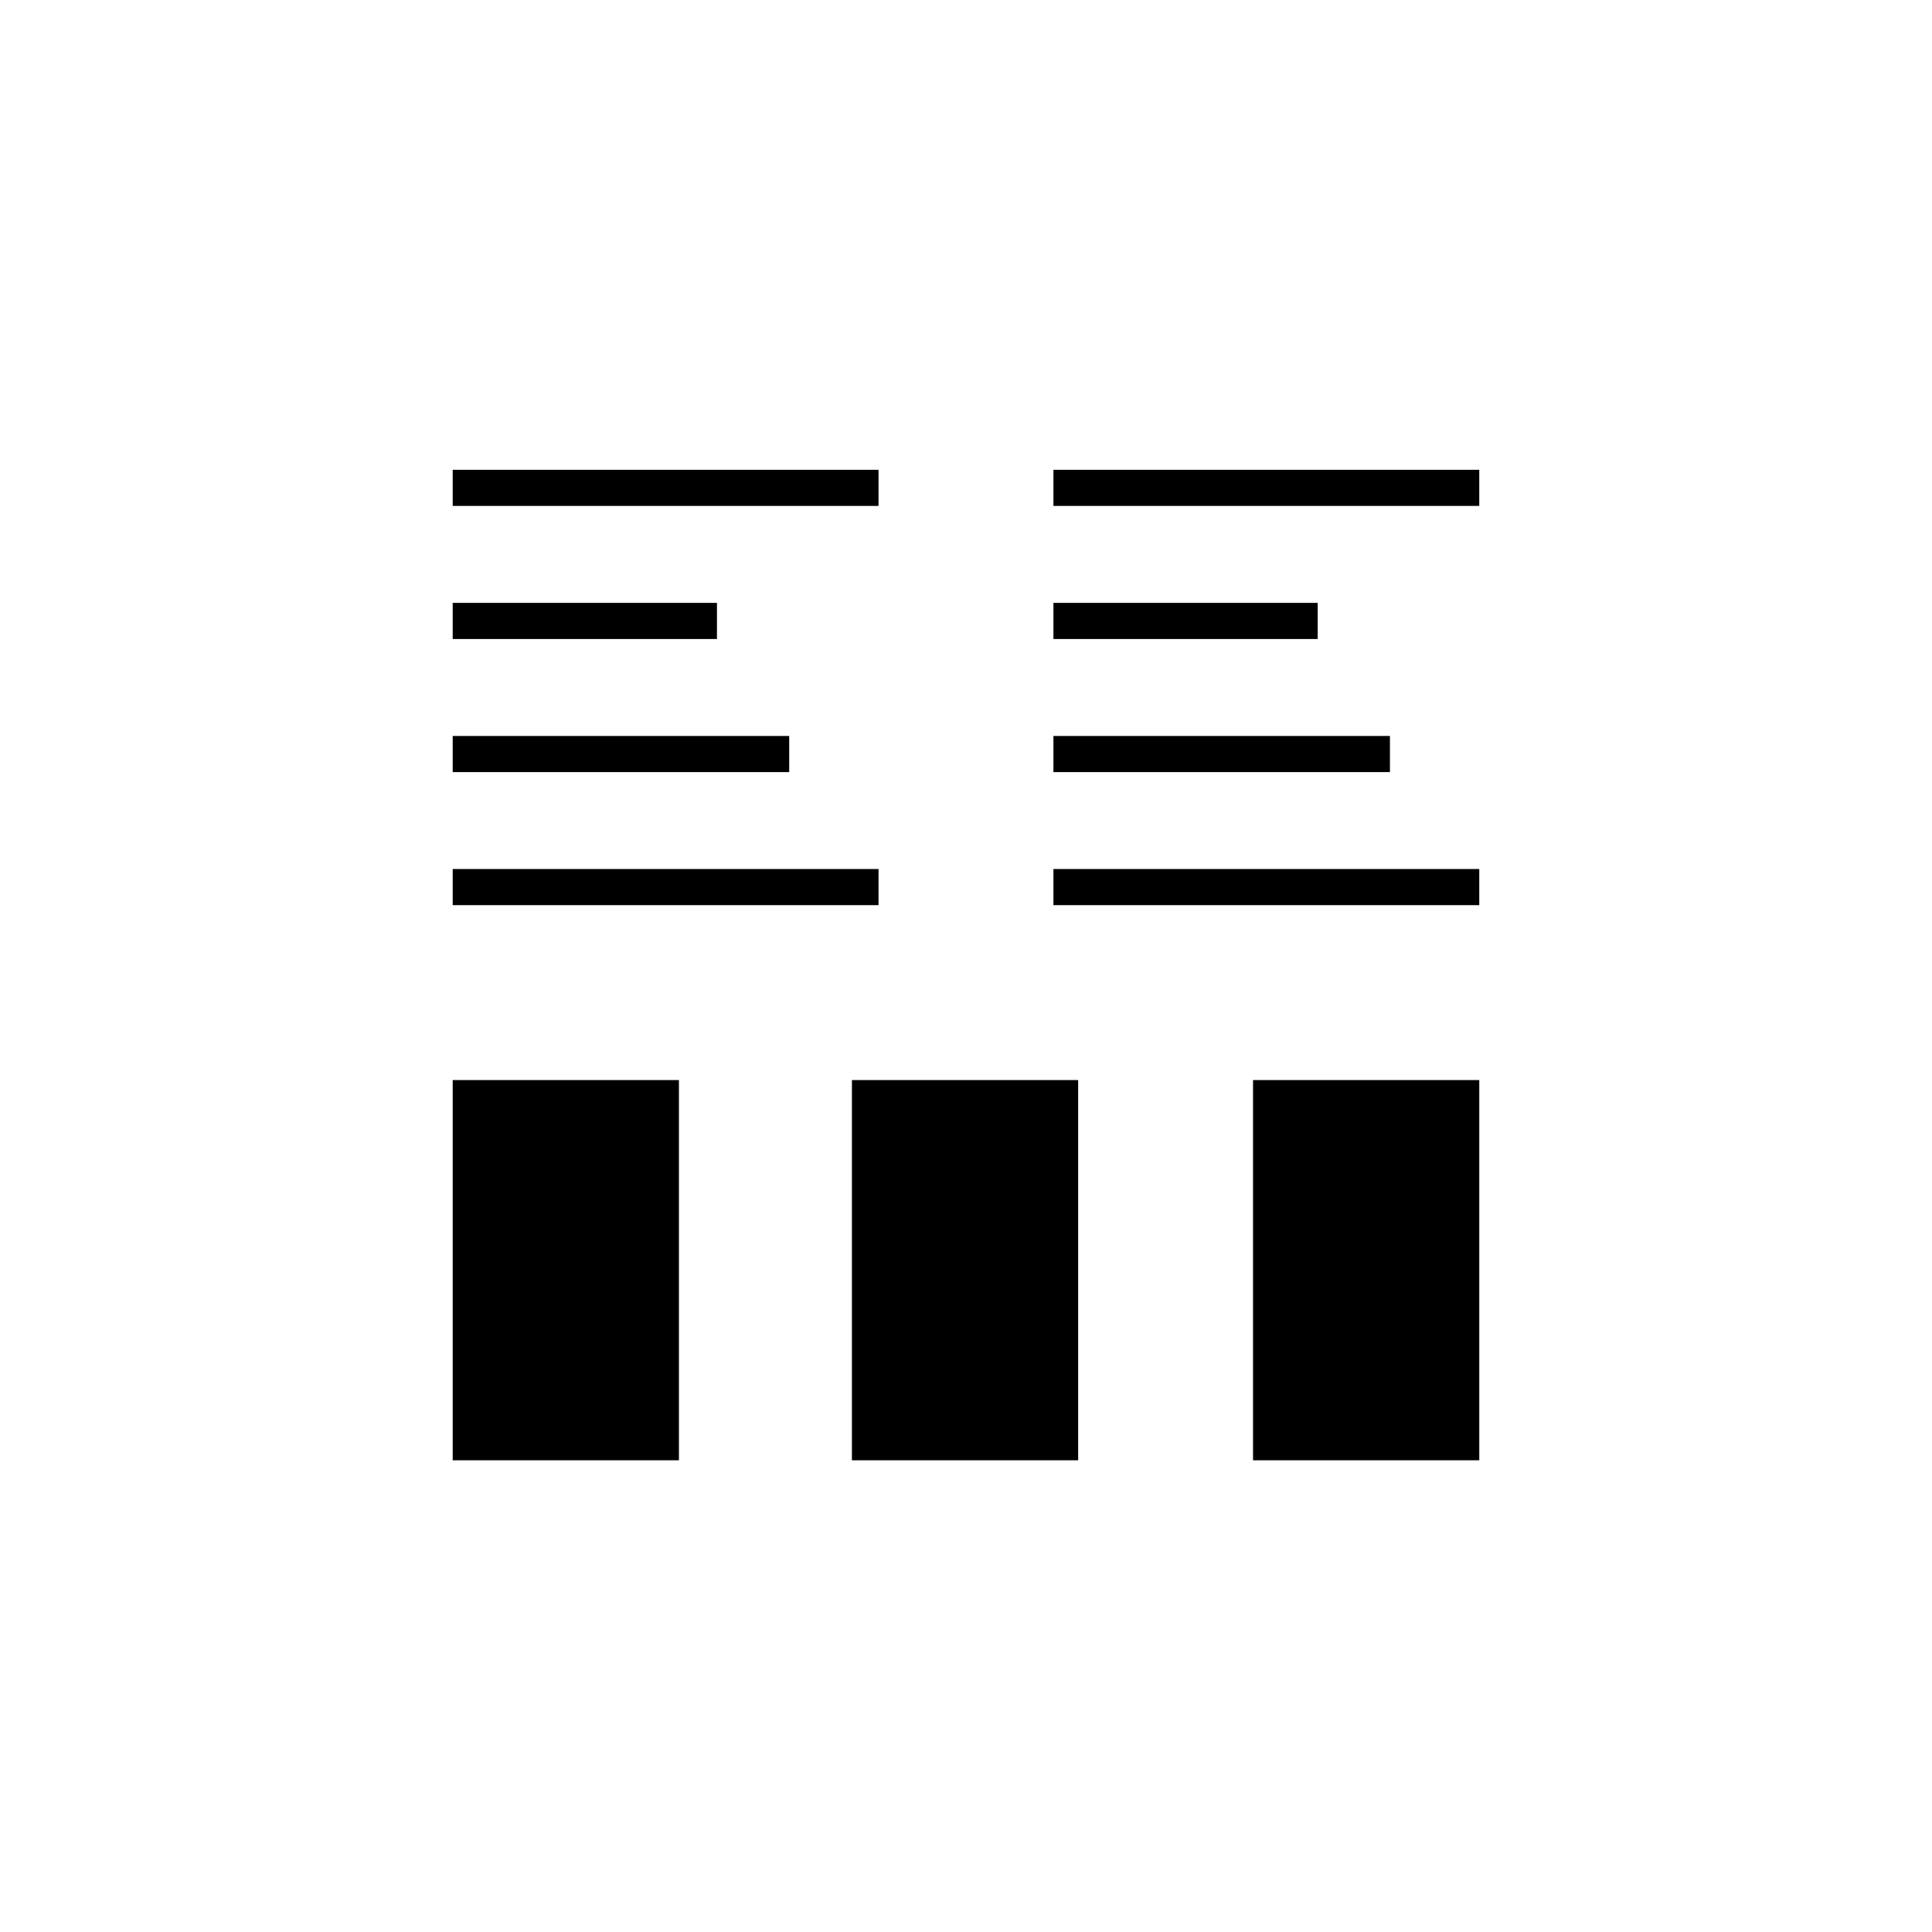 <?xml version="1.0" encoding="UTF-8"?>
<!-- Uploaded to: ICON Repo, www.iconrepo.com, Generator: ICON Repo Mixer Tools -->
<svg fill="#000000" width="800px" height="800px" version="1.1" viewBox="144 144 512 512" xmlns="http://www.w3.org/2000/svg">
 <g>
  <path d="m369.77 430.23h59.953v100.76h-59.953z"/>
  <path d="m476.07 430.23h59.953v100.76h-59.953z"/>
  <path d="m263.97 430.23h59.953v100.76h-59.953z"/>
  <path d="m263.97 303.77h70.031v9.574h-70.031z"/>
  <path d="m263.97 339.04h89.176v9.574h-89.176z"/>
  <path d="m263.97 268.5h112.85v9.574h-112.85z"/>
  <path d="m263.97 374.3h112.85v9.574h-112.85z"/>
  <path d="m423.17 303.77h70.031v9.574h-70.031z"/>
  <path d="m423.17 339.04h89.176v9.574h-89.176z"/>
  <path d="m423.17 268.5h112.85v9.574h-112.85z"/>
  <path d="m423.17 374.3h112.85v9.574h-112.85z"/>
 </g>
</svg>